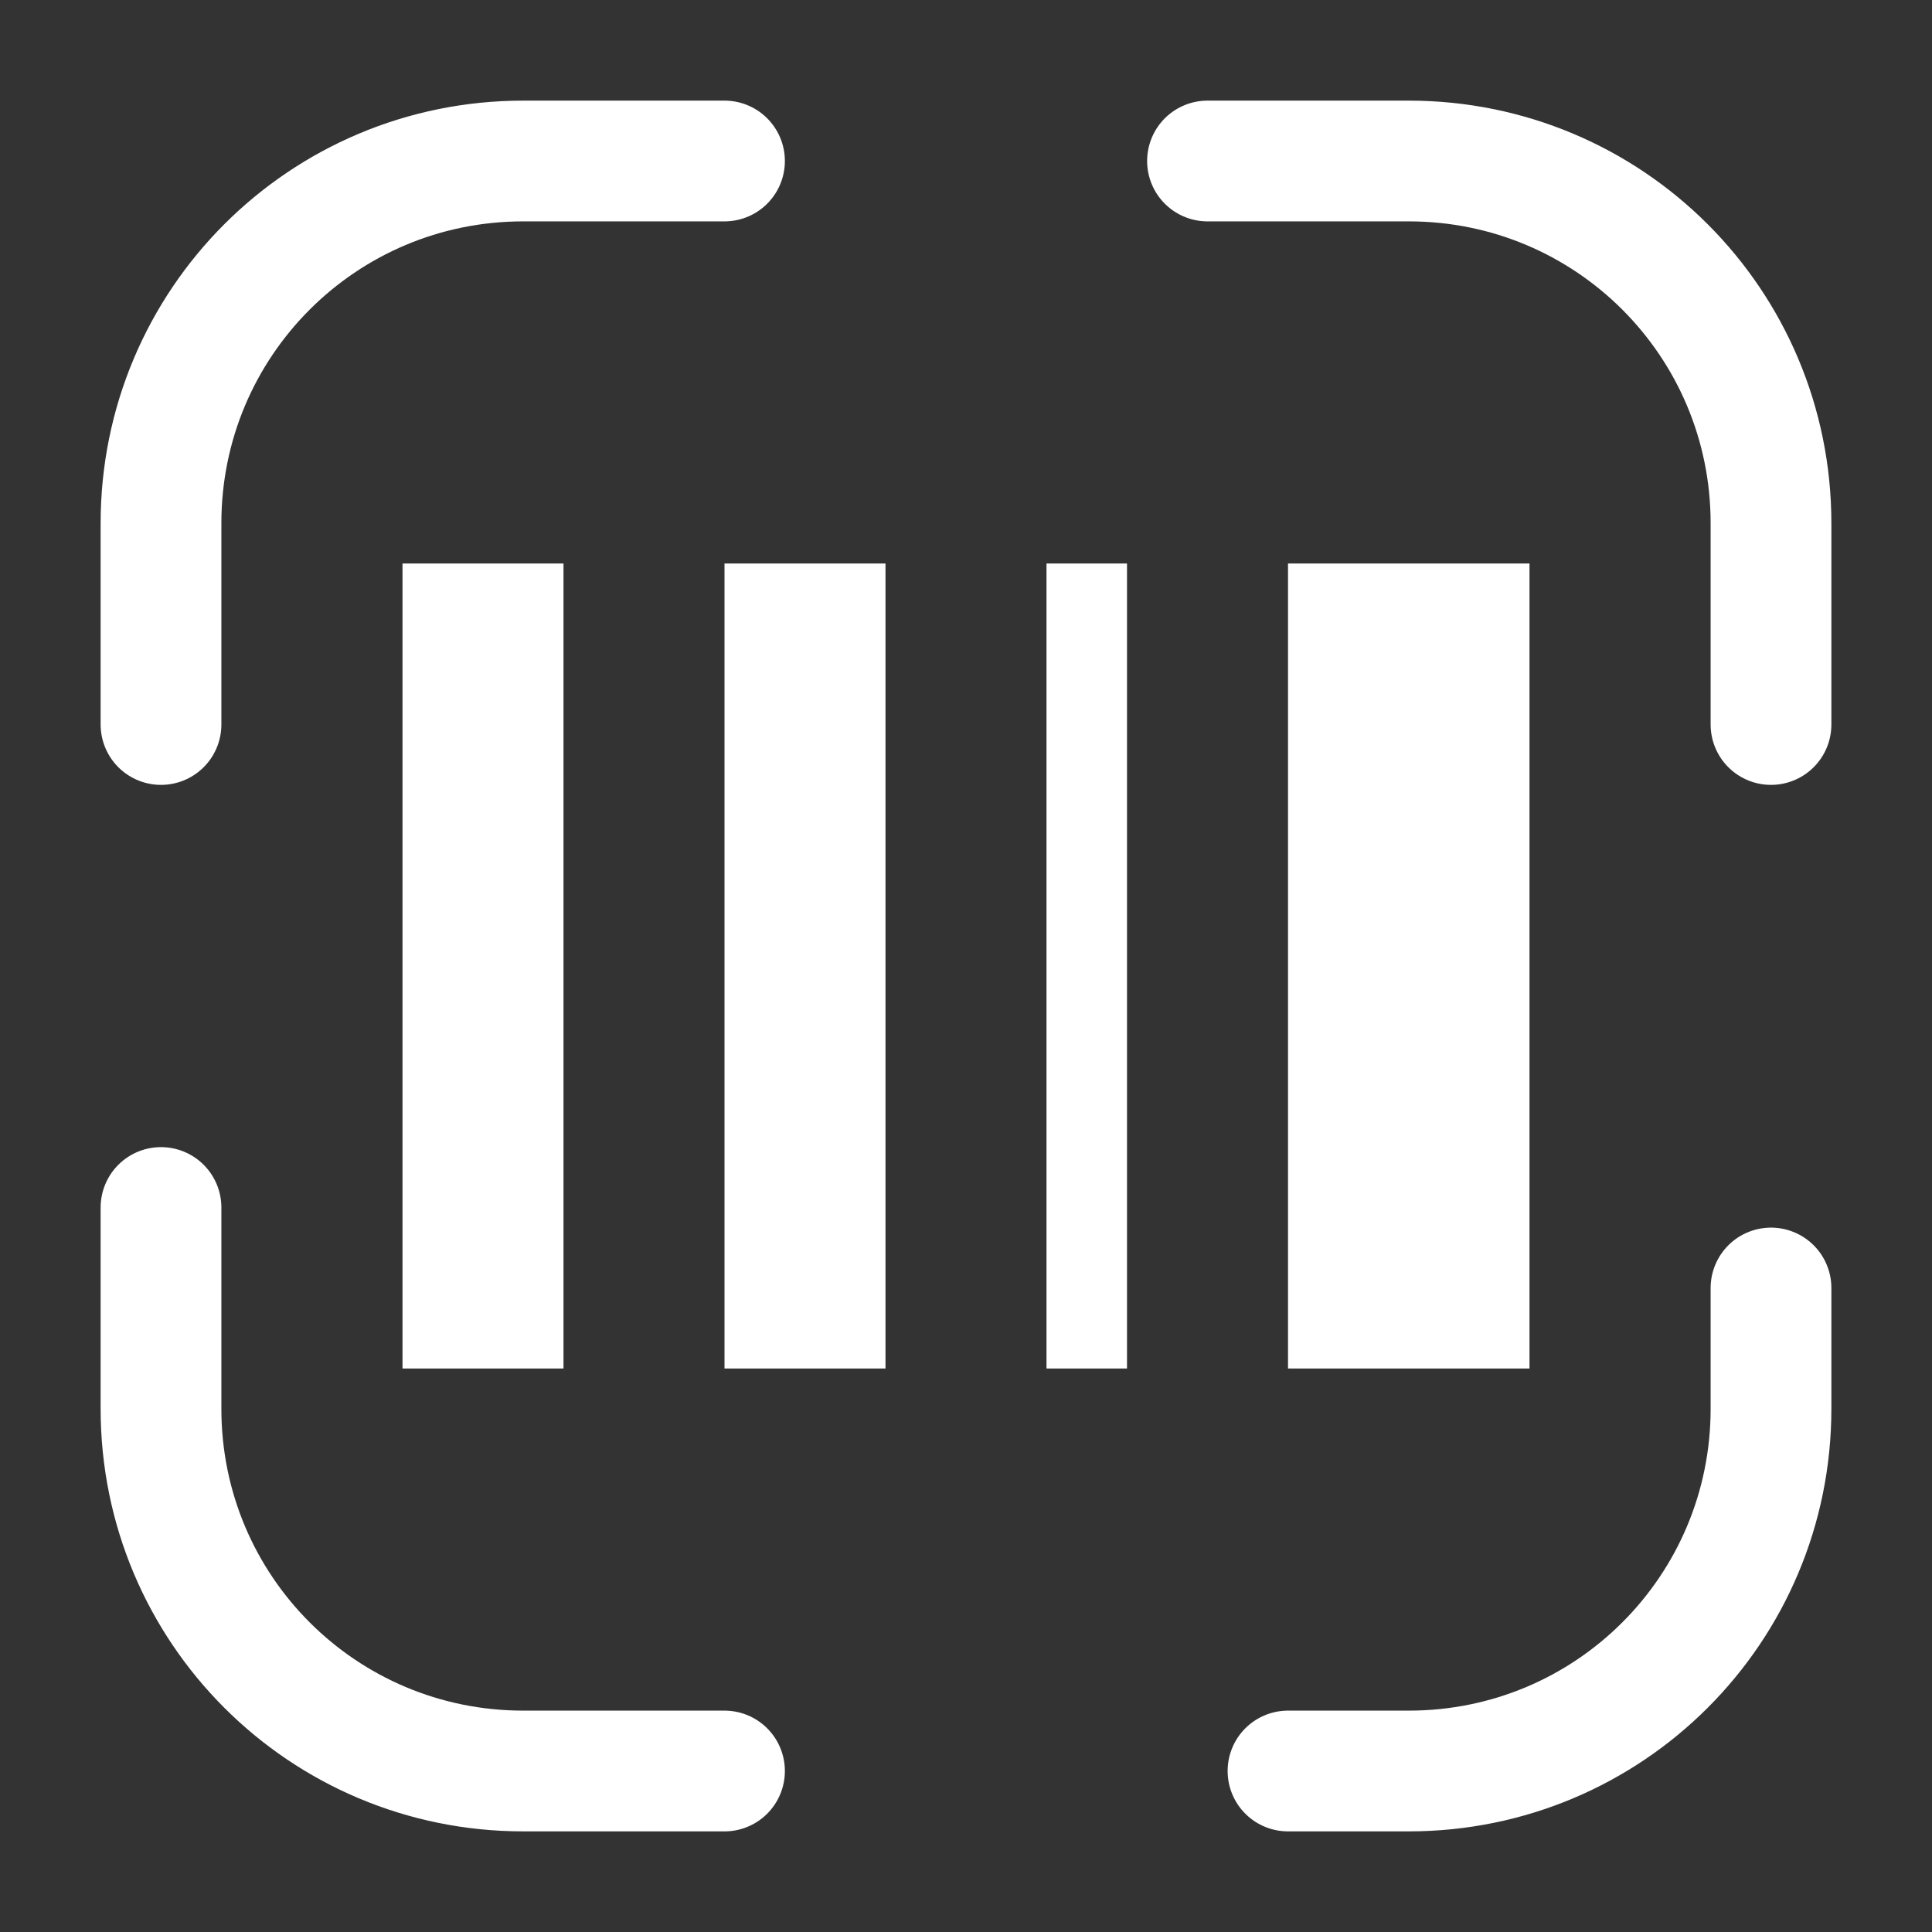 <svg width="24" height="24" viewBox="0 0 24 24" fill="none" xmlns="http://www.w3.org/2000/svg">
<rect x="0" y="0" width="24" height="24" fill="#333333" stroke="none"/>
<path d="M2 9V6.5C2 4.01 4.01 2 6.5 2H9" stroke="white" stroke-width="1.5" stroke-linecap="round" stroke-linejoin="round"/>
<path d="M15 2H17.5C19.99 2 22 4.01 22 6.5V9" stroke="white" stroke-width="1.5" stroke-linecap="round" stroke-linejoin="round"/>
<path d="M22 16V17.5C22 19.99 19.99 22 17.5 22H16" stroke="white" stroke-width="1.5" stroke-linecap="round" stroke-linejoin="round"/>
<path d="M9 22H6.5C4.01 22 2 19.99 2 17.5V15" stroke="white" stroke-width="1.5" stroke-linecap="round" stroke-linejoin="round"/>
<rect x="5" y="7" width="2" height="10" fill="white"/>
<rect x="9" y="7" width="2" height="10" fill="white"/>
<rect x="16" y="7" width="3" height="10" fill="white"/>
<rect x="13" y="7" width="1" height="10" fill="white"/>
</svg>
